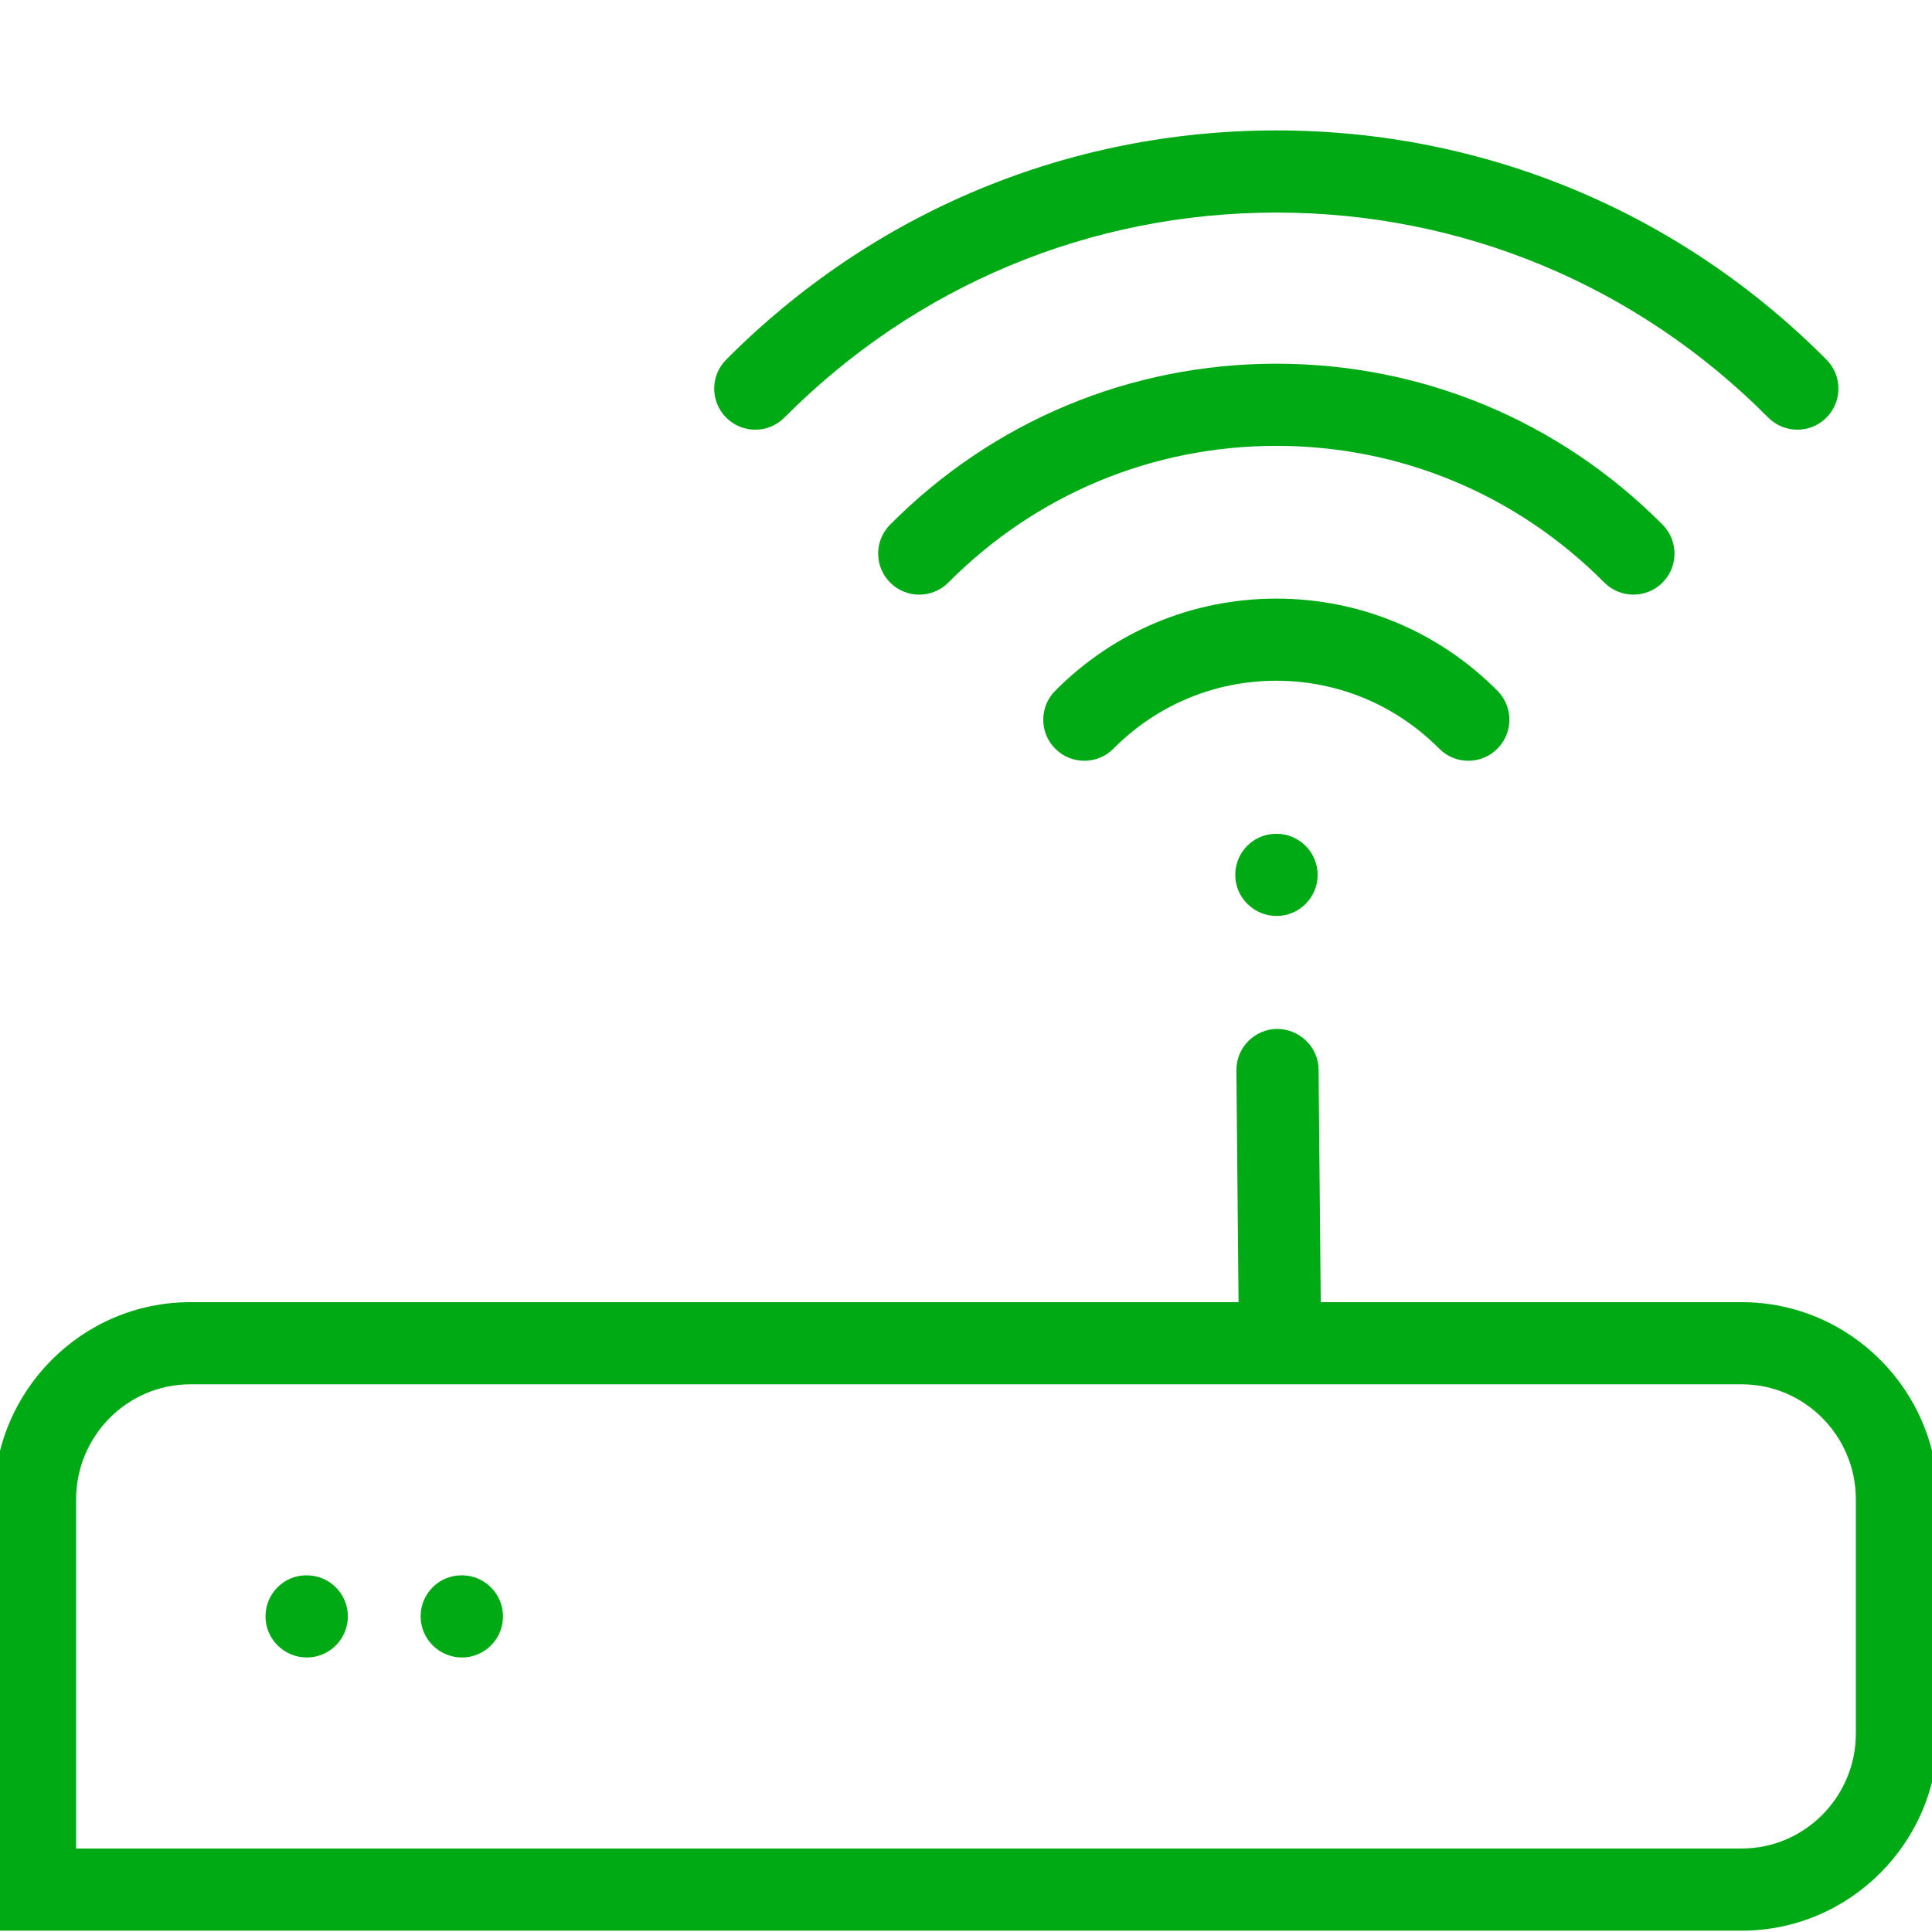 <svg width="400" height="400" viewBox="0 0 400 400" fill="none" xmlns="http://www.w3.org/2000/svg">
<g clip-path="url(#clip0_11_371)">
<path d="M264.94 278.515C260.28 278.515 256.485 274.755 256.435 270.085L255.985 221.61C255.945 216.915 259.715 213.07 264.415 213.025C269.065 213.045 272.96 216.76 273 221.455L273.45 269.93C273.49 274.625 269.72 278.47 265.02 278.515C265 278.515 264.97 278.515 264.94 278.515Z" fill="#00AA14"/>
<path d="M264.295 189.641C259.6 189.641 255.75 185.831 255.75 181.136C255.75 176.441 259.51 172.631 264.205 172.631H264.295C268.99 172.631 272.8 176.441 272.8 181.136C272.8 185.831 268.995 189.641 264.295 189.641Z" fill="#00AA14"/>
<path d="M63.52 343.164C58.825 343.164 54.97 339.354 54.97 334.659C54.97 329.964 58.735 326.154 63.43 326.154H63.52C68.215 326.154 72.02 329.964 72.02 334.659C72.02 339.354 68.215 343.164 63.52 343.164Z" fill="#00AA14"/>
<path d="M95.635 343.164C90.94 343.164 87.09 339.354 87.09 334.659C87.09 329.964 90.85 326.154 95.545 326.154H95.635C100.33 326.154 104.14 329.964 104.14 334.659C104.14 339.354 100.335 343.164 95.635 343.164Z" fill="#00AA14"/>
<path d="M360.595 399.725H-1.25V310.45C-1.25 287.925 16.985 269.6 39.41 269.6H360.6C383.02 269.6 401.255 287.925 401.255 310.45V358.88C401.25 381.4 383.02 399.725 360.595 399.725ZM15.755 382.715H360.595C373.63 382.715 384.24 372.02 384.24 358.875V310.445C384.24 297.3 373.635 286.605 360.595 286.605H39.405C26.365 286.605 15.755 297.3 15.755 310.445V382.715Z" fill="#00AA14"/>
<path d="M303.995 157.511C301.805 157.511 299.63 156.671 297.97 155.001C288.955 145.936 276.985 140.941 264.25 140.941C251.515 140.941 239.535 145.931 230.53 155.001C227.22 158.336 221.84 158.351 218.5 155.036C215.17 151.726 215.16 146.346 218.47 143.011C230.685 130.711 246.955 123.936 264.25 123.936C281.555 123.941 297.805 130.711 310.03 143.011C313.34 146.346 313.32 151.731 309.99 155.036C308.33 156.686 306.16 157.511 303.995 157.511Z" fill="#00AA14"/>
<path d="M190.315 123.116C188.145 123.116 185.98 122.291 184.32 120.641C180.99 117.331 180.975 111.946 184.29 108.616C205.635 87.136 234.035 75.306 264.24 75.301C294.455 75.301 322.855 87.131 344.21 108.616C347.52 111.946 347.51 117.331 344.18 120.641C340.84 123.951 335.46 123.931 332.15 120.606C314.005 102.361 289.895 92.306 264.25 92.311C238.595 92.311 214.485 102.361 196.35 120.606C194.69 122.276 192.5 123.116 190.315 123.116Z" fill="#00AA14"/>
<path d="M156.37 88.965C154.2 88.965 152.035 88.14 150.38 86.49C147.045 83.18 147.03 77.795 150.34 74.465C180.765 43.86 221.21 27.005 264.24 27C307.275 27 347.725 43.855 378.155 74.465C381.465 77.795 381.445 83.18 378.115 86.49C374.785 89.8 369.405 89.78 366.095 86.455C338.89 59.08 302.715 44.005 264.24 44.01C225.775 44.01 189.61 59.085 162.405 86.455C160.745 88.125 158.555 88.965 156.37 88.965Z" fill="#00AA14"/>
</g>
<defs>
<clipPath id="clip0_11_371">
<rect width="400" height="400" fill="white"/>
</clipPath>
</defs>
</svg>
